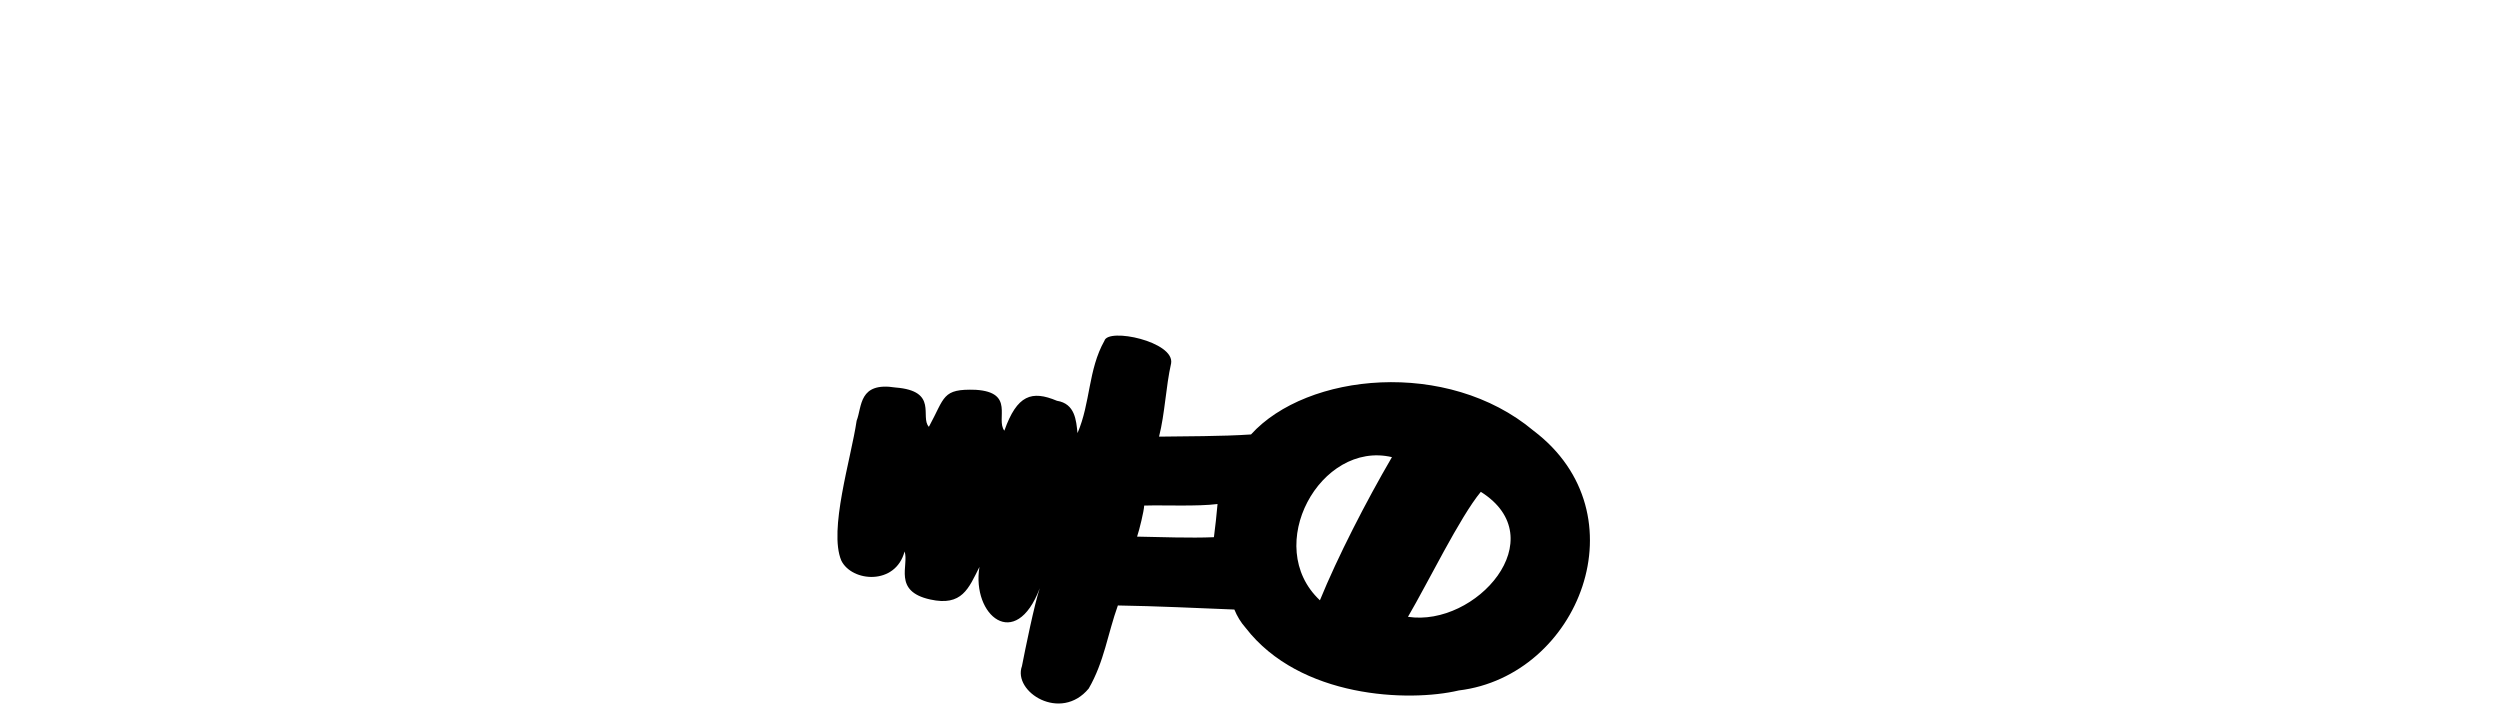 <?xml version="1.0" encoding="UTF-8" standalone="no"?>
<!-- Created with Inkscape (http://www.inkscape.org/) -->

<svg
   xmlns:dc="http://purl.org/dc/elements/1.1/"
   xmlns:cc="http://creativecommons.org/ns#"
   xmlns:rdf="http://www.w3.org/1999/02/22-rdf-syntax-ns#"
   xmlns:svg="http://www.w3.org/2000/svg"
   xmlns="http://www.w3.org/2000/svg"
   xmlns:sodipodi="http://sodipodi.sourceforge.net/DTD/sodipodi-0.dtd"
   xmlns:inkscape="http://www.inkscape.org/namespaces/inkscape"
   width="200"
   height="56.281"
   id="svg2"
   version="1.1"
   inkscape:version="0.48.3.1 r9886"
   sodipodi:docname="etch.svg">
  <defs
     id="defs4" />
  <sodipodi:namedview
     id="base"
     pagecolor="#ffffff"
     bordercolor="#666666"
     borderopacity="1.0"
     inkscape:pageopacity="0.0"
     inkscape:pageshadow="2"
     inkscape:zoom="2.8"
     inkscape:cx="14.956844"
     inkscape:cy="62.297344"
     inkscape:document-units="px"
     inkscape:current-layer="layer1"
     showgrid="false"
     fit-margin-top="0"
     fit-margin-left="0"
     fit-margin-right="0"
     fit-margin-bottom="0"
     inkscape:window-width="1301"
     inkscape:window-height="744"
     inkscape:window-x="65"
     inkscape:window-y="24"
     inkscape:window-maximized="1" />
  <g
     inkscape:label="Layer 1"
     inkscape:groupmode="layer"
     id="layer1"
     transform="translate(-1092.978,-1466.264)">
    <path
       style="fill:#000000"
       d="m 1193.061,1501.02 c -2.323,0.158 -5.386,0.143 -7.359,0.175 0.477,-1.887 0.535,-3.948 0.967,-5.87 0.273,-1.734 -5.043,-2.863 -5.336,-1.802 -1.31,2.324 -1.107,4.966 -2.154,7.389 -0.105,-1.019 -0.194,-2.355 -1.643,-2.585 -2.013,-0.846 -3.19,-0.483 -4.209,2.391 -0.715,-0.923 0.877,-3.067 -2.282,-3.269 -2.729,-0.1 -2.459,0.593 -3.756,2.961 -0.739,-0.794 0.791,-2.873 -2.668,-3.145 -2.966,-0.47 -2.669,1.525 -3.112,2.659 -0.451,3.055 -2.251,8.742 -1.227,11.184 0.848,1.727 4.348,2.001 5.062,-0.73 0.378,1.099 -0.97,3.181 2.054,3.845 2.546,0.564 3.07,-0.887 3.936,-2.604 -0.637,3.878 2.891,6.816 4.826,1.702 -0.42,1.231 -1.18,4.956 -1.425,6.229 -0.755,2.074 3.105,4.5 5.341,1.795 1.243,-2.148 1.517,-4.377 2.332,-6.643 3.017,0.046 6.455,0.212 9.32,0.325 0.217,0.534 0.515,1.029 0.897,1.459 4.354,5.644 13.067,5.956 17.057,5.014 9.61,-1.162 14.771,-14.135 5.978,-20.78 -6.89,-5.773 -18.128,-4.633 -22.6,0.3 z m 5.51,13.268 c -4.63,-4.341 0.043,-12.797 5.763,-11.453 -2.084,3.57 -4.349,7.992 -5.763,11.453 z m 12.873,-8.678 c 5.921,3.731 -0.396,10.827 -5.828,9.999 1.591,-2.713 4.156,-7.983 5.828,-9.999 z m -21.063,0.976 c -0.038,0.522 -0.214,2.133 -0.289,2.654 -1.913,0.08 -4.232,-0.013 -6.147,-0.046 0.185,-0.542 0.551,-2.048 0.568,-2.484 1.627,-0.049 4.253,0.081 5.869,-0.124 z"
       id="path3199"
       inkscape:connector-curvature="0"
       sodipodi:nodetypes="cccccccccccccccccccccccccccccccccccc" />
  </g>
</svg>
